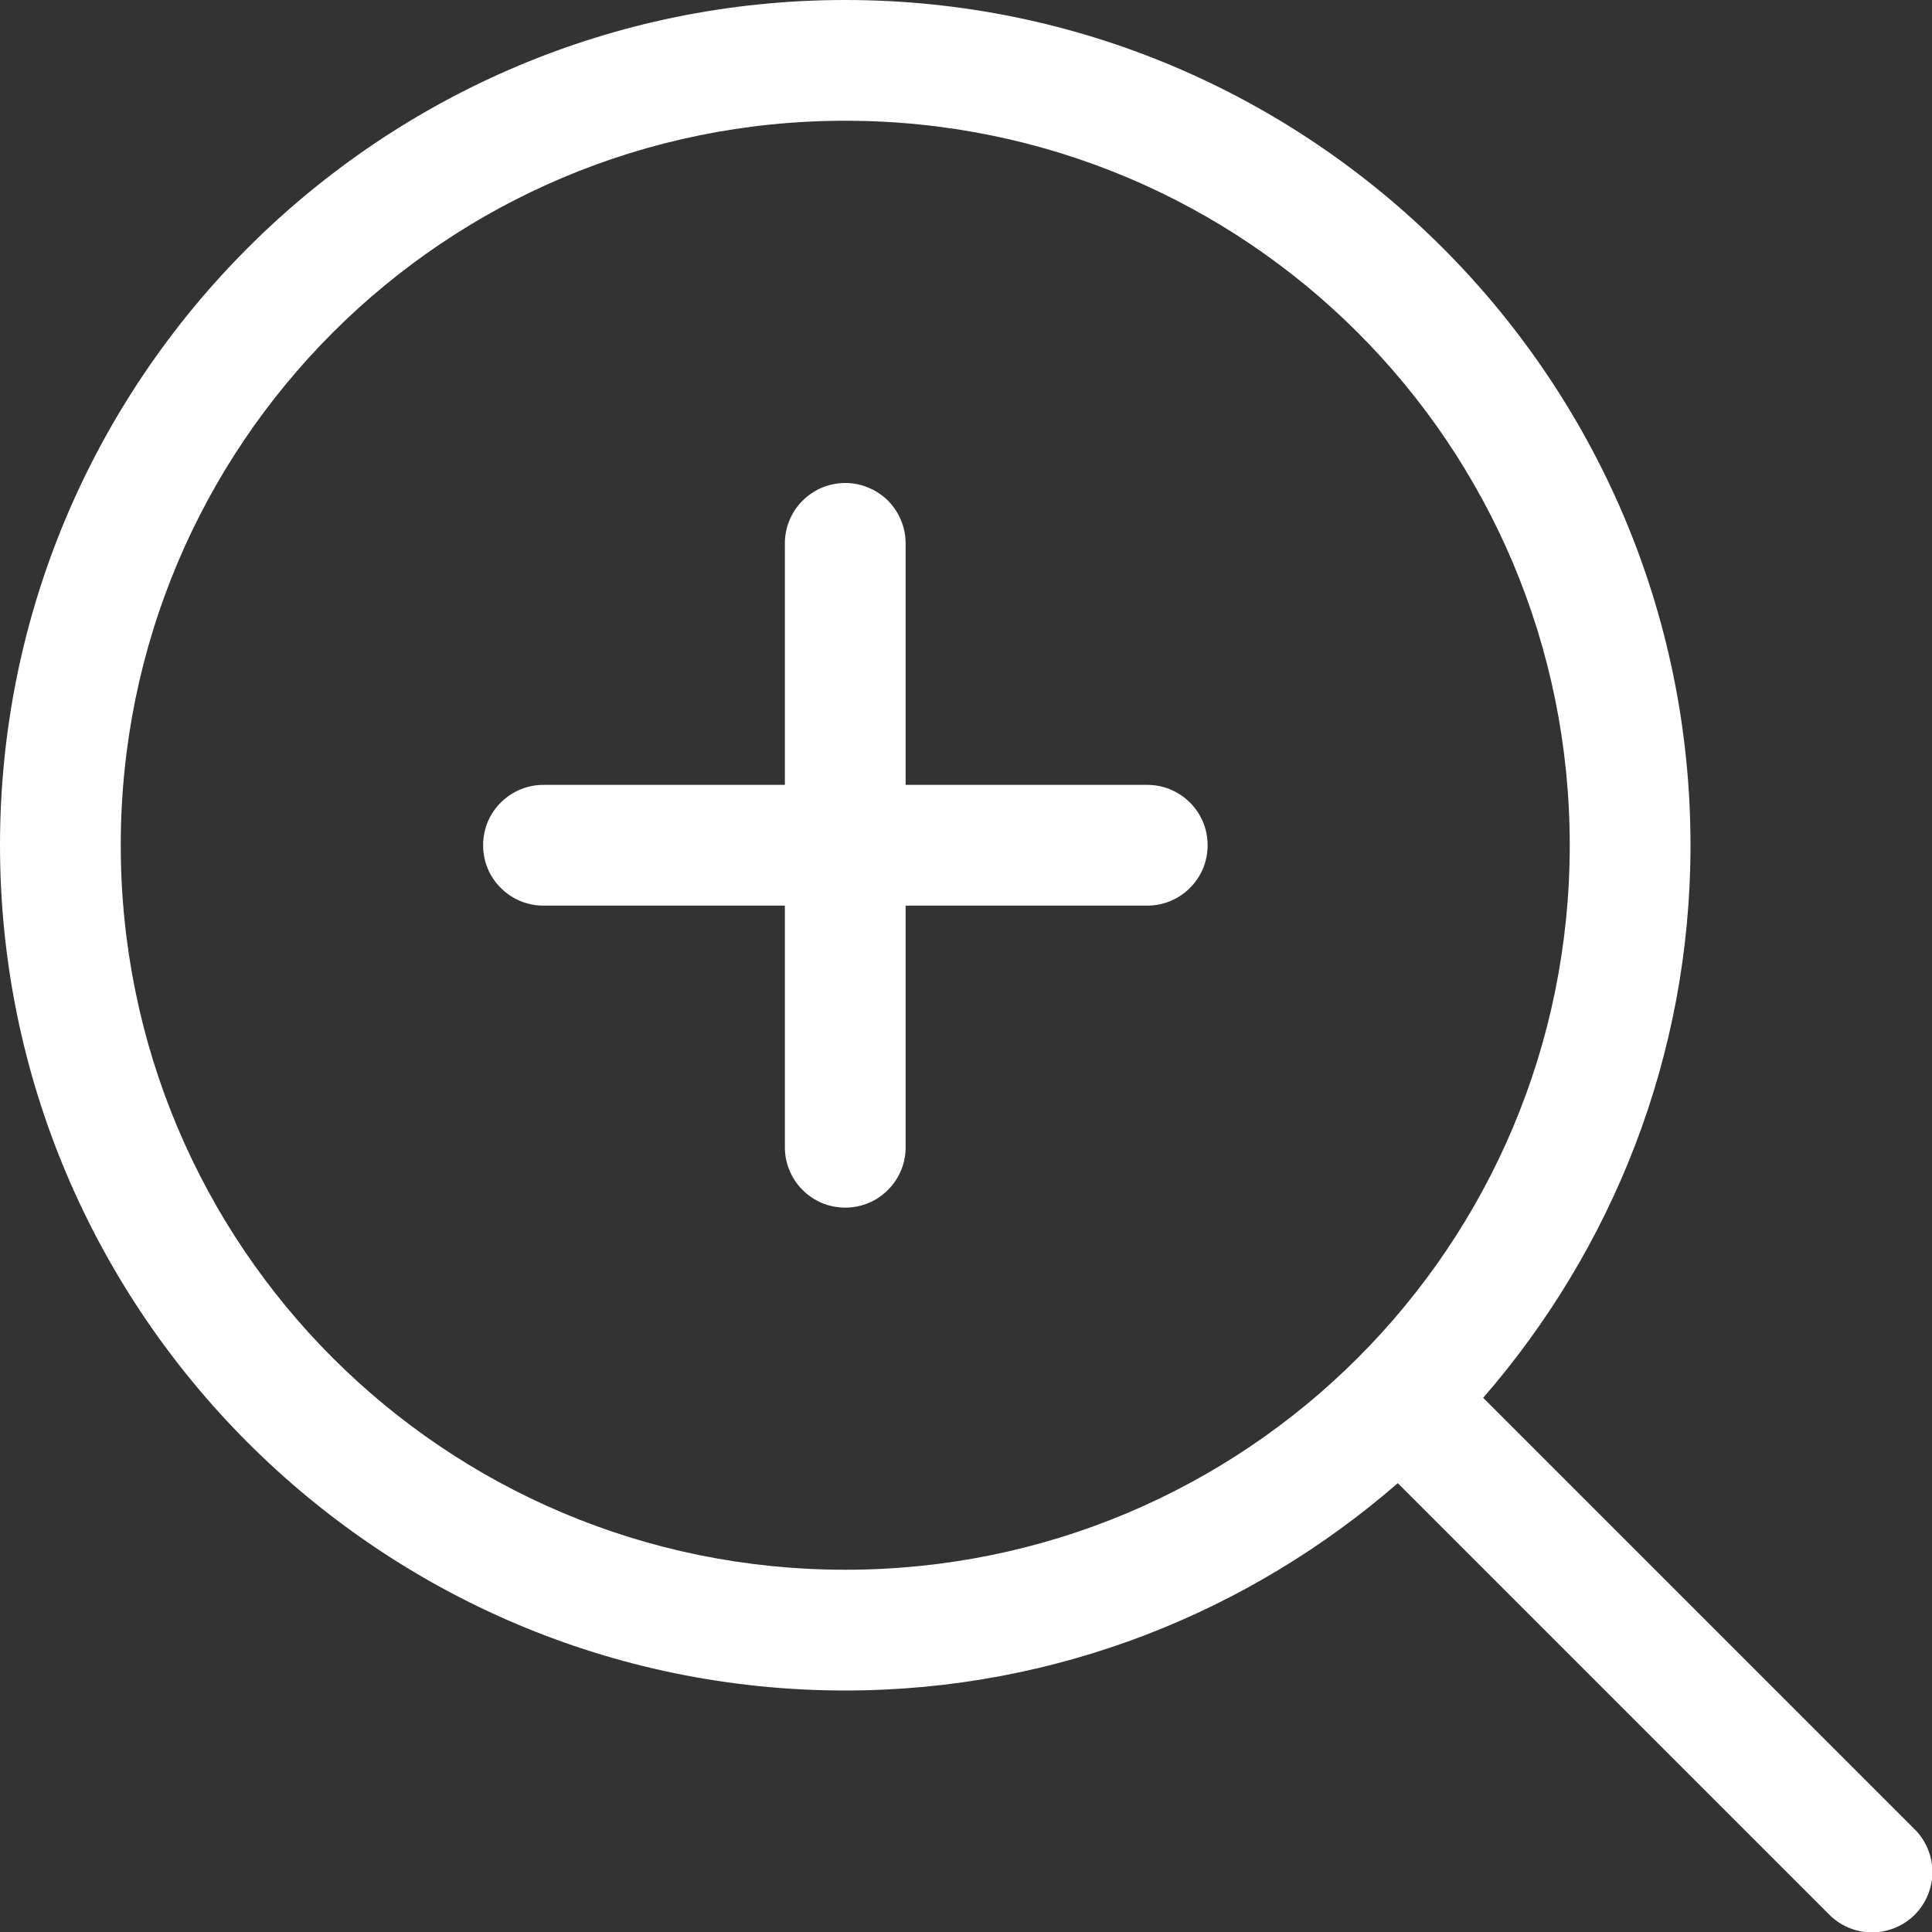 <?xml version="1.0" encoding="UTF-8"?> <svg xmlns="http://www.w3.org/2000/svg" width="16" height="16" viewBox="0 0 16 16" fill="none"><rect x="0" y="0" width="16" height="16" fill="#333333" stroke="none"/> <g clip-path="url(#clip0_21_6)"> <path d="M7 0C3.14 0 0 3.14 0 7C0 10.86 3.14 14 7 14C8.75 14 10.348 13.349 11.576 12.283L15.143 15.85C15.189 15.898 15.244 15.936 15.305 15.962C15.366 15.989 15.432 16.003 15.498 16.003C15.565 16.004 15.631 15.991 15.692 15.966C15.754 15.941 15.81 15.904 15.857 15.857C15.904 15.81 15.941 15.754 15.966 15.692C15.991 15.631 16.004 15.565 16.003 15.498C16.003 15.432 15.989 15.366 15.962 15.305C15.936 15.244 15.898 15.189 15.85 15.143L12.283 11.576C13.349 10.348 14 8.75 14 7C14 3.14 10.86 0 7 0ZM7 1C10.32 1 13 3.68 13 7C13 10.32 10.32 13 7 13C3.68 13 1 10.32 1 7C1 3.68 3.68 1 7 1ZM6.992 4C6.927 4.001 6.862 4.015 6.801 4.041C6.741 4.067 6.687 4.105 6.641 4.152C6.595 4.199 6.559 4.255 6.535 4.316C6.511 4.377 6.499 4.442 6.5 4.508V6.5H4.508C4.442 6.499 4.376 6.511 4.314 6.536C4.253 6.561 4.197 6.597 4.15 6.644C4.102 6.69 4.065 6.746 4.039 6.807C4.014 6.868 4.001 6.934 4.001 7C4.001 7.066 4.014 7.132 4.039 7.193C4.065 7.254 4.102 7.31 4.15 7.356C4.197 7.403 4.253 7.439 4.314 7.464C4.376 7.489 4.442 7.501 4.508 7.5H6.5V9.494C6.499 9.56 6.511 9.626 6.536 9.688C6.561 9.749 6.597 9.805 6.644 9.852C6.69 9.899 6.746 9.937 6.807 9.963C6.868 9.988 6.934 10.001 7 10.001C7.066 10.001 7.132 9.988 7.193 9.963C7.254 9.937 7.31 9.899 7.356 9.852C7.403 9.805 7.439 9.749 7.464 9.688C7.489 9.626 7.501 9.56 7.5 9.494V7.5H9.494C9.56 7.501 9.626 7.489 9.688 7.464C9.749 7.439 9.805 7.403 9.852 7.356C9.899 7.31 9.937 7.254 9.963 7.193C9.988 7.132 10.001 7.066 10.001 7C10.001 6.934 9.988 6.868 9.963 6.807C9.937 6.746 9.899 6.69 9.852 6.644C9.805 6.597 9.749 6.561 9.688 6.536C9.626 6.511 9.56 6.499 9.494 6.5H7.5V4.508C7.501 4.441 7.489 4.374 7.463 4.312C7.438 4.25 7.401 4.194 7.354 4.146C7.306 4.099 7.25 4.062 7.188 4.037C7.126 4.011 7.059 3.999 6.992 4V4Z" fill="white"></path> </g> <defs> <clipPath id="clip0_21_6"> <rect width="16" height="16" fill="white"></rect> </clipPath> </defs> </svg> 